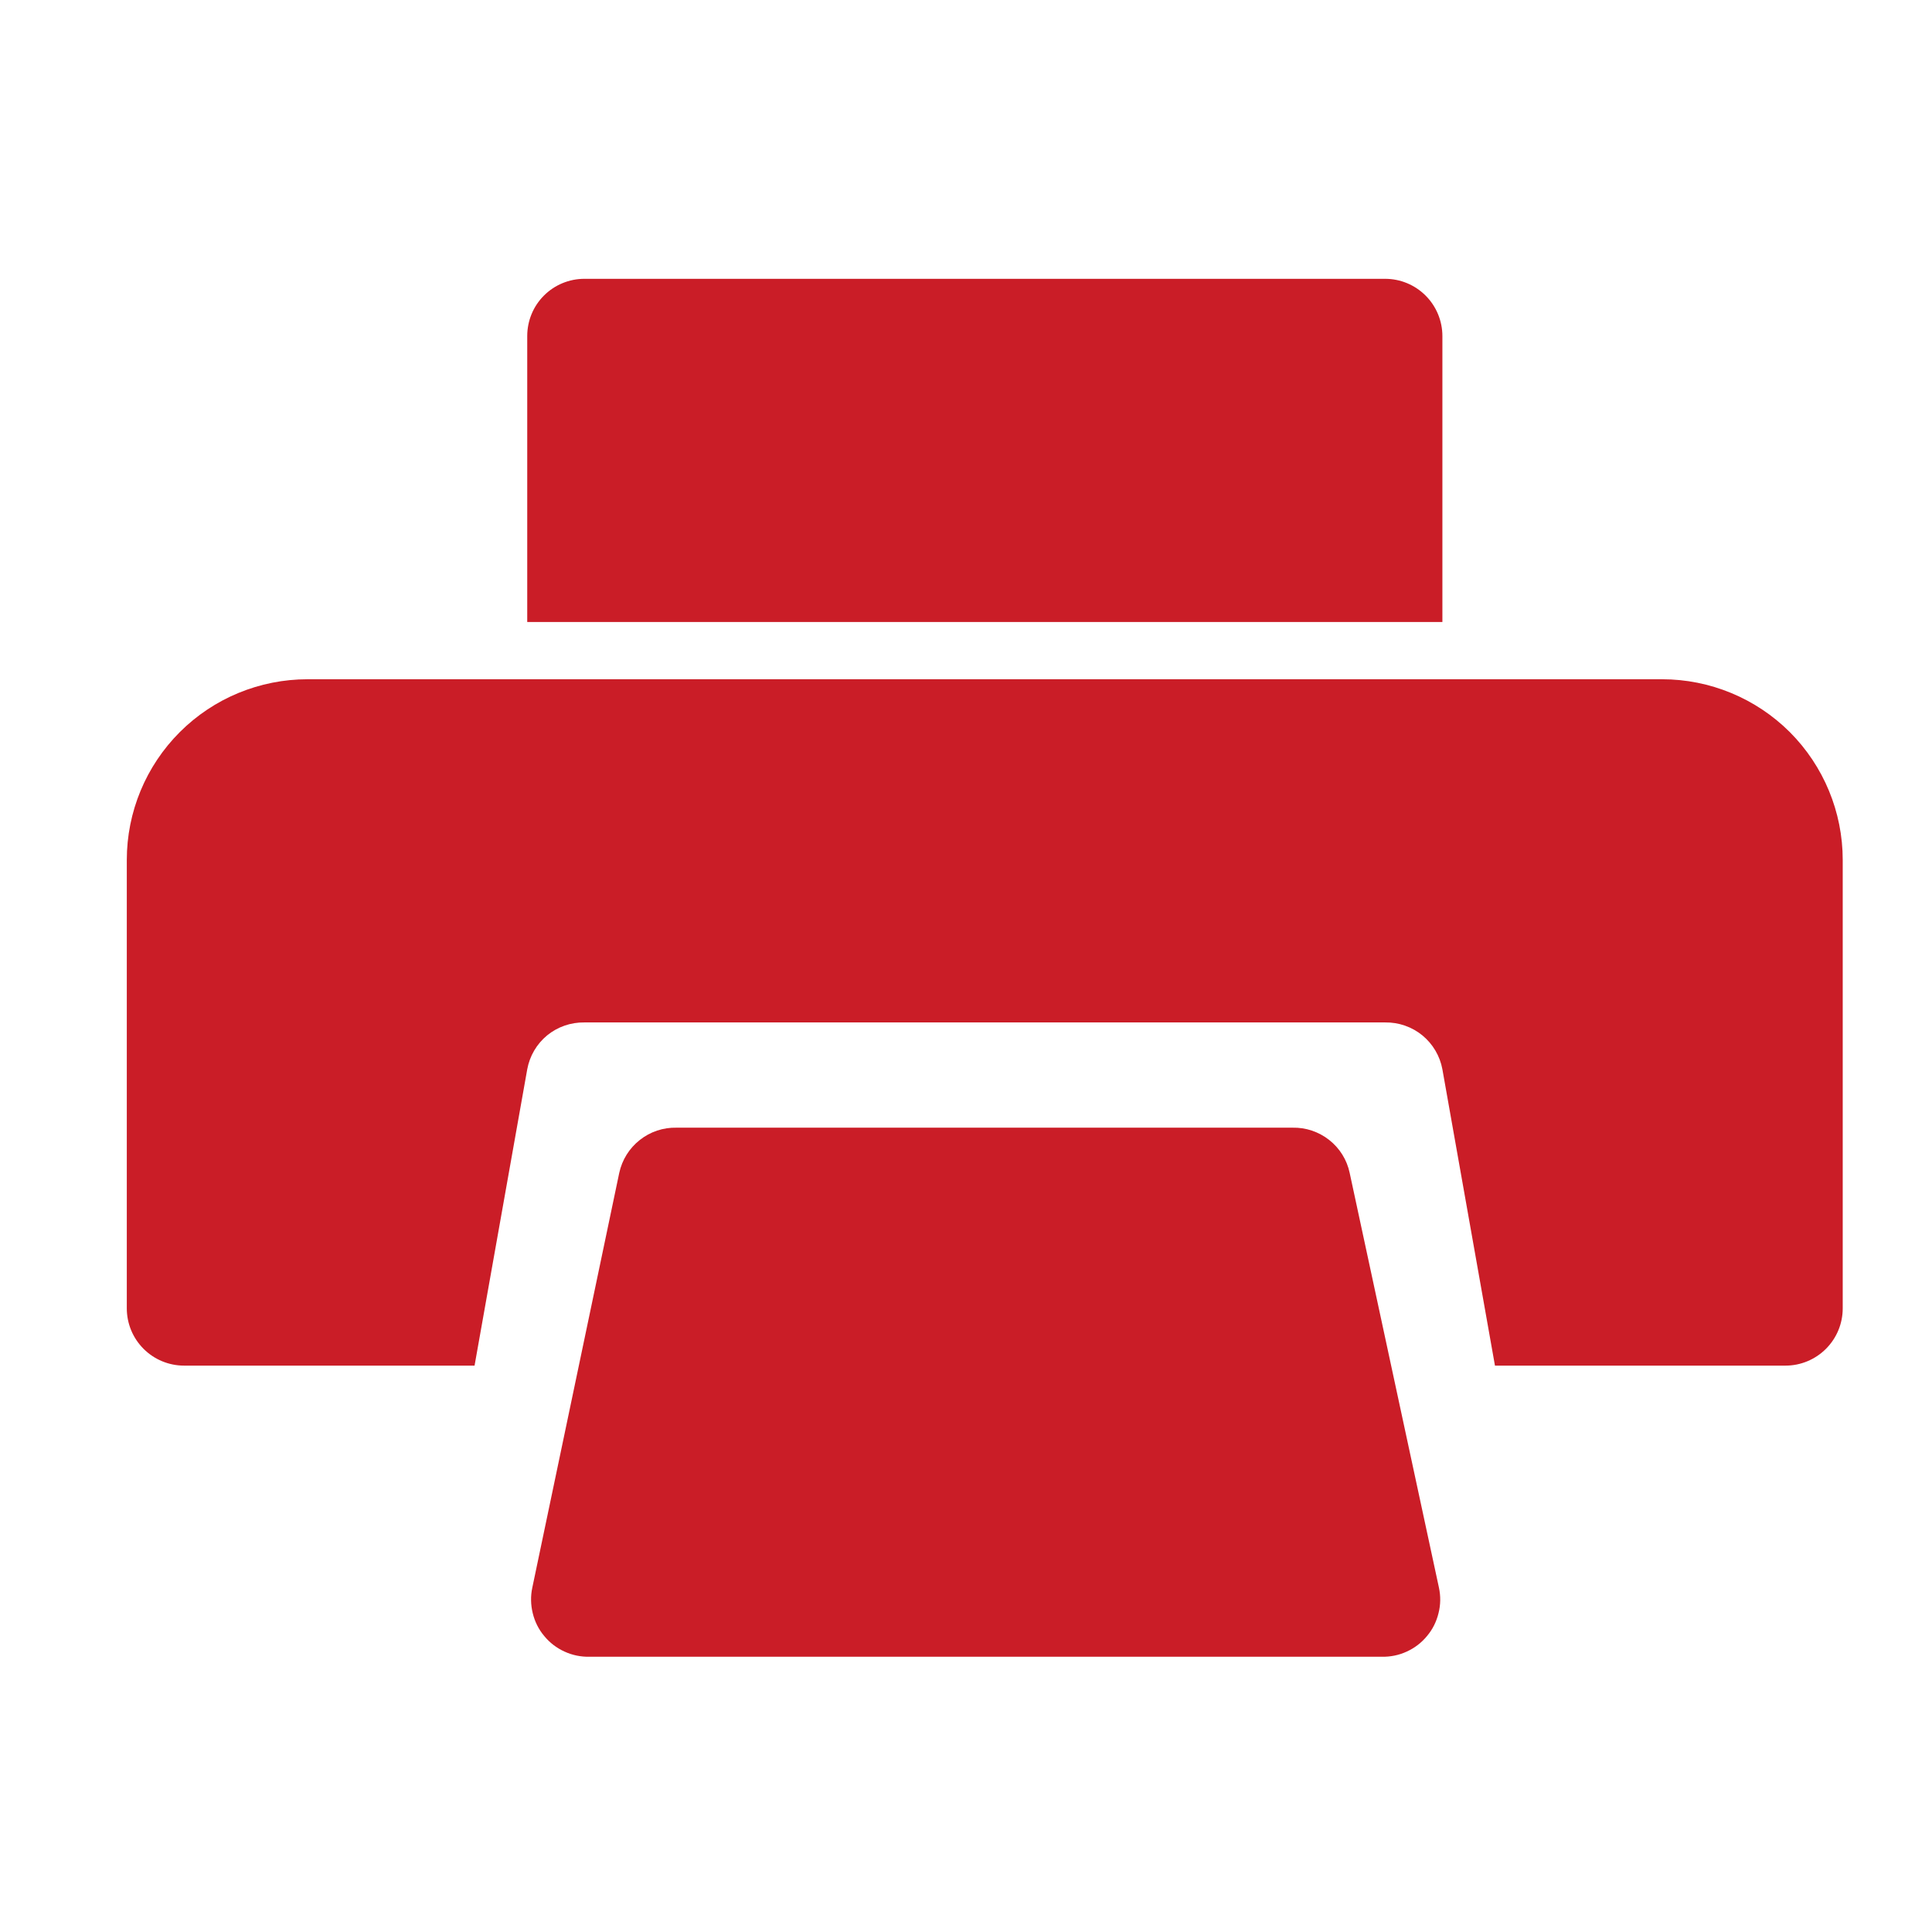 <svg width="19" height="19" viewBox="0 0 19 19" fill="none" xmlns="http://www.w3.org/2000/svg">
<g clip-path="url(#clip0_2638_281)">
<path d="M13.273 11.534C13.246 11.406 13.175 11.292 13.072 11.211C12.969 11.13 12.842 11.087 12.711 11.09H6.653C6.522 11.087 6.394 11.13 6.292 11.211C6.189 11.292 6.118 11.406 6.09 11.534L5.235 15.613C5.217 15.696 5.219 15.782 5.239 15.864C5.259 15.947 5.297 16.024 5.352 16.089C5.406 16.155 5.474 16.207 5.551 16.242C5.629 16.278 5.713 16.295 5.798 16.293H13.588C13.673 16.295 13.758 16.278 13.835 16.242C13.912 16.207 13.98 16.155 14.034 16.089C14.089 16.024 14.127 15.947 14.147 15.864C14.168 15.782 14.169 15.696 14.151 15.613L13.273 11.534Z" fill="#CA1D27"/>
<path d="M16.345 6.68H3.025C2.553 6.68 2.101 6.867 1.768 7.2C1.434 7.534 1.247 7.986 1.247 8.457V12.867C1.247 13.016 1.306 13.159 1.412 13.265C1.517 13.37 1.66 13.43 1.81 13.43H4.667L5.185 10.516C5.209 10.385 5.278 10.267 5.381 10.182C5.484 10.098 5.614 10.053 5.747 10.055H13.622C13.755 10.053 13.885 10.098 13.988 10.182C14.091 10.267 14.161 10.385 14.185 10.516L14.702 13.43H17.56C17.709 13.43 17.852 13.37 17.957 13.265C18.063 13.159 18.122 13.016 18.122 12.867V8.457C18.122 7.986 17.935 7.534 17.602 7.2C17.268 6.867 16.816 6.68 16.345 6.68Z" fill="#CA1D27"/>
<path d="M14.185 3.305C14.185 3.155 14.125 3.012 14.02 2.907C13.914 2.801 13.771 2.742 13.622 2.742H5.747C5.598 2.742 5.455 2.801 5.349 2.907C5.244 3.012 5.185 3.155 5.185 3.305V6.117H14.185V3.305Z" fill="#CA1D27"/>
</g>
<defs>
<clipPath id="clip0_2638_281">
<rect width="18" height="18" fill="white" transform="translate(0.685 0.492)"/>
</clipPath>
</defs>
</svg>
